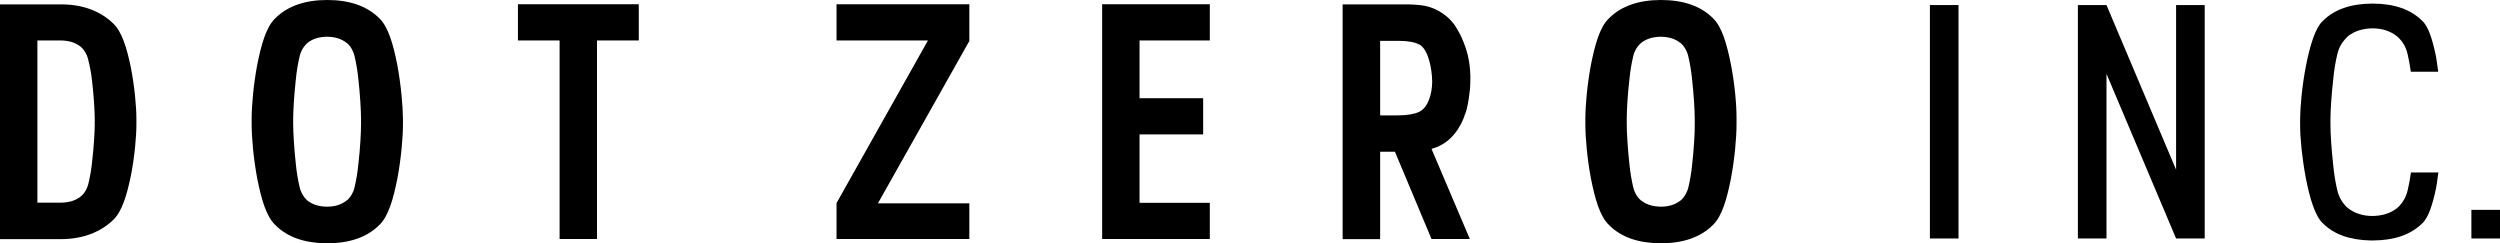 <?xml version="1.0" encoding="utf-8"?>
<!-- Generator: Adobe Illustrator 24.0.1, SVG Export Plug-In . SVG Version: 6.00 Build 0)  -->
<svg version="1.1" id="レイヤー_1" xmlns="http://www.w3.org/2000/svg" xmlns:xlink="http://www.w3.org/1999/xlink" x="0px"
	 y="0px" viewBox="0 0 187.86 18.28" style="enable-background:new 0 0 187.86 18.28;" xml:space="preserve">
<g id="ドットゼロインクロゴ">
	<polygon points="38.92,3.04 42.05,3.04 42.05,17.96 44.86,17.96 44.86,3.04 48,3.04 48,0.32 38.92,0.32 	"/>
	<polygon points="82.82,17.96 90.91,17.96 90.91,15.24 85.63,15.24 85.63,10.1 90.41,10.1 90.41,7.38 85.63,7.38 85.63,3.04 
		90.91,3.04 90.91,0.32 82.82,0.32 	"/>
	<path d="M9.83,5.05c-0.3-1.42-0.66-2.69-1.36-3.32c-0.91-0.87-2.21-1.39-3.81-1.4l-0.11,0v0H0v17.64h4.57h0
		c1.63,0,2.96-0.52,3.9-1.41c0.7-0.63,1.06-1.91,1.36-3.33c0.28-1.42,0.42-2.93,0.42-3.89V9.14V8.95c0-0.96-0.14-2.47-0.42-3.89
		L9.83,5.05z M7.12,9.33c0,0.54-0.07,1.74-0.2,2.84c-0.06,0.6-0.17,1.2-0.28,1.64c-0.1,0.41-0.3,0.69-0.46,0.85
		c-0.04,0.04-0.08,0.09-0.14,0.12l-0.02,0.02c-0.39,0.29-0.86,0.42-1.46,0.43l-1.75,0V3.04h1.75c0.6,0.01,1.06,0.14,1.45,0.43
		l0.02,0.01c0.05,0.04,0.09,0.09,0.14,0.13c0.15,0.16,0.35,0.43,0.45,0.84C6.74,4.91,6.86,5.51,6.92,6.1c0.13,1.11,0.2,2.3,0.2,2.85
		c0,0.06,0,0.12,0,0.19v0v0C7.11,9.21,7.12,9.27,7.12,9.33z"/>
	<polygon points="62.86,3.04 69.73,3.04 62.86,15.26 62.86,17.96 72.84,17.96 72.84,15.28 65.97,15.28 72.84,3.08 72.84,0.32 
		62.86,0.32 	"/>
	<path d="M110.29,4.12c-0.17-0.66-0.4-1.21-0.63-1.65l-0.01-0.01c-0.12-0.22-0.23-0.4-0.33-0.56c-0.74-1.03-1.75-1.36-2.24-1.46
		c-0.35-0.06-0.75-0.1-1.27-0.11h-4.92v17.64h2.82V11.4h1.11l2.75,6.56h2.88l-2.88-6.77l0.12-0.04c1.44-0.43,2.1-1.71,2.37-2.47
		l-0.02,0l0.06-0.12c0.01-0.03,0.02-0.05,0.03-0.08c0.01-0.03,0.02-0.07,0.04-0.12c0.01-0.05,0.03-0.1,0.04-0.14
		c0.13-0.5,0.22-1.22,0.25-1.51c0.02-0.3,0.03-0.59,0.03-0.85c0-0.06,0-0.11,0-0.16C110.47,5.05,110.4,4.6,110.29,4.12z
		 M107.62,6.16c0,0.01,0,0.01,0,0.01c-0.01,0.91-0.32,1.92-0.97,2.23l-0.02,0.01l0,0c-0.37,0.17-0.91,0.26-1.61,0.26h-1.31V3.07
		l1.39,0c0,0,0.01,0,0.02,0c0.69,0,1.21,0.1,1.56,0.29c0.64,0.36,0.93,1.78,0.94,2.77C107.62,6.14,107.62,6.15,107.62,6.16z"/>
	<path d="M29.85,4.85L29.85,4.85c-0.3-1.49-0.66-2.83-1.36-3.49C27.56,0.44,26.23,0,24.6,0l-0.01,0l0,0c0,0,0,0-0.01,0
		c-1.63,0-2.96,0.44-3.89,1.37c-0.7,0.66-1.06,2-1.36,3.49c-0.28,1.49-0.42,3.07-0.42,4.08v0.2v0.2c0,1.01,0.14,2.59,0.42,4.08
		c0.3,1.49,0.66,2.84,1.37,3.5c0.89,0.9,2.17,1.33,3.74,1.36v0h0.03c0,0,0.01,0,0.01,0v0h0.1l0.02,0h0h0h0.01
		c1.63,0,2.96-0.44,3.89-1.37c0.7-0.66,1.06-2,1.36-3.49c0.28-1.49,0.42-3.07,0.42-4.08v-0.2v-0.2C30.27,7.93,30.13,6.35,29.85,4.85
		L29.85,4.85z M26.93,12.32c-0.06,0.63-0.17,1.26-0.28,1.72c-0.09,0.43-0.29,0.72-0.46,0.9c-0.04,0.04-0.08,0.09-0.14,0.13
		l-0.02,0.01c-0.39,0.3-0.86,0.45-1.46,0.45c-0.6-0.01-1.06-0.15-1.46-0.45l-0.01-0.01c-0.05-0.04-0.09-0.09-0.14-0.14
		c-0.15-0.16-0.35-0.45-0.45-0.89c-0.11-0.46-0.22-1.09-0.28-1.71c-0.13-1.17-0.2-2.42-0.2-2.99c0-0.06,0-0.12,0-0.19V9.14v0
		c0-0.07,0-0.14,0-0.19c0-0.57,0.07-1.82,0.2-2.98c0.06-0.63,0.17-1.26,0.28-1.71c0.09-0.43,0.29-0.72,0.46-0.9
		c0.04-0.04,0.08-0.09,0.13-0.13l0.02-0.02c0.39-0.3,0.86-0.44,1.46-0.45c0.6,0.01,1.06,0.15,1.45,0.45l0.02,0.01
		c0.06,0.04,0.1,0.09,0.15,0.14c0.15,0.16,0.35,0.45,0.45,0.89c0.11,0.46,0.22,1.09,0.28,1.71c0.13,1.15,0.2,2.39,0.2,2.97
		c0,0.01,0,0.01,0,0.01c0,0.02,0,0.04,0,0.05c0,0.04,0,0.09,0,0.14v0.01v0c0,0.07,0,0.14,0,0.2C27.13,9.91,27.07,11.16,26.93,12.32
		L26.93,12.32z"/>
	<path d="M130.07,4.85L130.07,4.85c-0.3-1.49-0.66-2.83-1.36-3.49C127.79,0.44,126.46,0,124.82,0l-0.01,0l0,0c0,0,0,0-0.01,0
		c-1.63,0-2.96,0.44-3.89,1.37c-0.7,0.66-1.06,2-1.36,3.49c-0.28,1.49-0.42,3.07-0.42,4.08v0.2v0.2c0,1.01,0.14,2.59,0.42,4.08
		c0.3,1.49,0.66,2.84,1.37,3.5c0.89,0.9,2.17,1.33,3.74,1.36v0h0.02c0.01,0,0.01,0,0.01,0v0h0.1l0.02,0h0h0h0.01
		c1.63,0,2.96-0.44,3.89-1.37c0.7-0.66,1.06-2,1.36-3.49c0.28-1.49,0.42-3.07,0.42-4.08v-0.2v-0.2
		C130.5,7.93,130.36,6.35,130.07,4.85L130.07,4.85z M127.16,12.32c-0.06,0.63-0.17,1.26-0.28,1.72c-0.1,0.43-0.3,0.72-0.46,0.9
		c-0.04,0.04-0.08,0.09-0.14,0.13l-0.02,0.01c-0.39,0.3-0.86,0.45-1.46,0.45c-0.6-0.01-1.06-0.15-1.46-0.45l-0.02-0.01
		c-0.05-0.04-0.09-0.09-0.15-0.14c-0.15-0.16-0.35-0.45-0.45-0.89c-0.11-0.46-0.22-1.09-0.28-1.71c-0.13-1.17-0.2-2.42-0.2-2.99
		c0-0.06,0-0.12,0-0.19V9.14v0c0-0.07,0-0.14,0-0.19c0-0.57,0.06-1.82,0.2-2.98c0.06-0.63,0.17-1.26,0.28-1.71
		c0.09-0.43,0.29-0.72,0.46-0.9c0.04-0.04,0.08-0.09,0.13-0.13l0.03-0.02c0.39-0.3,0.86-0.44,1.46-0.45
		c0.6,0.01,1.06,0.15,1.45,0.45l0.02,0.01c0.06,0.04,0.1,0.09,0.15,0.14c0.15,0.16,0.35,0.45,0.45,0.89
		c0.11,0.46,0.22,1.09,0.28,1.71c0.13,1.15,0.2,2.39,0.2,2.97c0,0.01,0,0.01,0,0.01c0,0.02,0,0.04,0,0.05c0,0.04,0,0.09,0,0.14v0.01
		v0c0,0.07,0,0.14,0,0.2C127.36,9.91,127.29,11.16,127.16,12.32z"/>
	<rect x="145.02" y="0.38" width="2.15" height="17.54"/>
	<polygon points="163.52,12.75 158.29,0.38 156.14,0.38 156.14,17.92 158.29,17.92 158.29,5.55 163.52,17.92 165.67,17.92 
		165.67,0.38 163.52,0.38 	"/>
	<path d="M178.29,18.07l0.02,0l0,0c1.61-0.01,2.84-0.43,3.71-1.29c0.47-0.42,0.78-1.44,1.04-2.66c0-0.02,0.1-0.57,0.17-1.16h-2.06
		c-0.07,0.48-0.15,0.94-0.24,1.3c-0.12,0.56-0.38,0.94-0.6,1.18l-0.02,0.02l-0.01,0.01c0,0-0.07,0.08-0.19,0.18l0,0
		c-0.5,0.39-1.12,0.57-1.83,0.58c-0.7,0-1.32-0.19-1.83-0.58l-0.03-0.02c-0.1-0.08-0.15-0.15-0.2-0.2
		c-0.21-0.22-0.47-0.61-0.59-1.15c-0.12-0.5-0.24-1.18-0.3-1.85c-0.14-1.24-0.21-2.41-0.21-3.03c0-0.07,0-0.14,0-0.2V9.17v0
		c0-0.07,0-0.14,0-0.2c0-0.63,0.07-1.79,0.21-3.02c0.06-0.68,0.18-1.35,0.3-1.85c0.12-0.55,0.38-0.94,0.63-1.2
		c0,0,0.07-0.08,0.15-0.15l0.04-0.04c0.5-0.39,1.12-0.57,1.83-0.58c0.7,0,1.32,0.19,1.83,0.59l0.01,0.01
		c0.11,0.09,0.17,0.16,0.18,0.17l0.02,0.02l0.01,0.01c0.21,0.22,0.47,0.6,0.59,1.15c0.09,0.37,0.17,0.83,0.24,1.31h2.06
		c-0.08-0.6-0.17-1.16-0.17-1.16C182.79,3,182.49,1.98,182,1.55c-0.85-0.84-2.07-1.27-3.67-1.28l-0.06,0l-0.02,0
		c-1.61,0.01-2.84,0.44-3.7,1.3c-0.56,0.5-0.97,1.84-1.27,3.37c-0.29,1.51-0.43,3-0.44,4.01l0,0v0.01v0.21l0,0.22
		c0,1.01,0.15,2.5,0.43,4c0.3,1.54,0.71,2.88,1.29,3.4c0.82,0.82,2,1.24,3.56,1.28h0.08H178.29"/>
	<rect x="185.71" y="15.77" width="2.15" height="2.15"/>
</g>
</svg>
